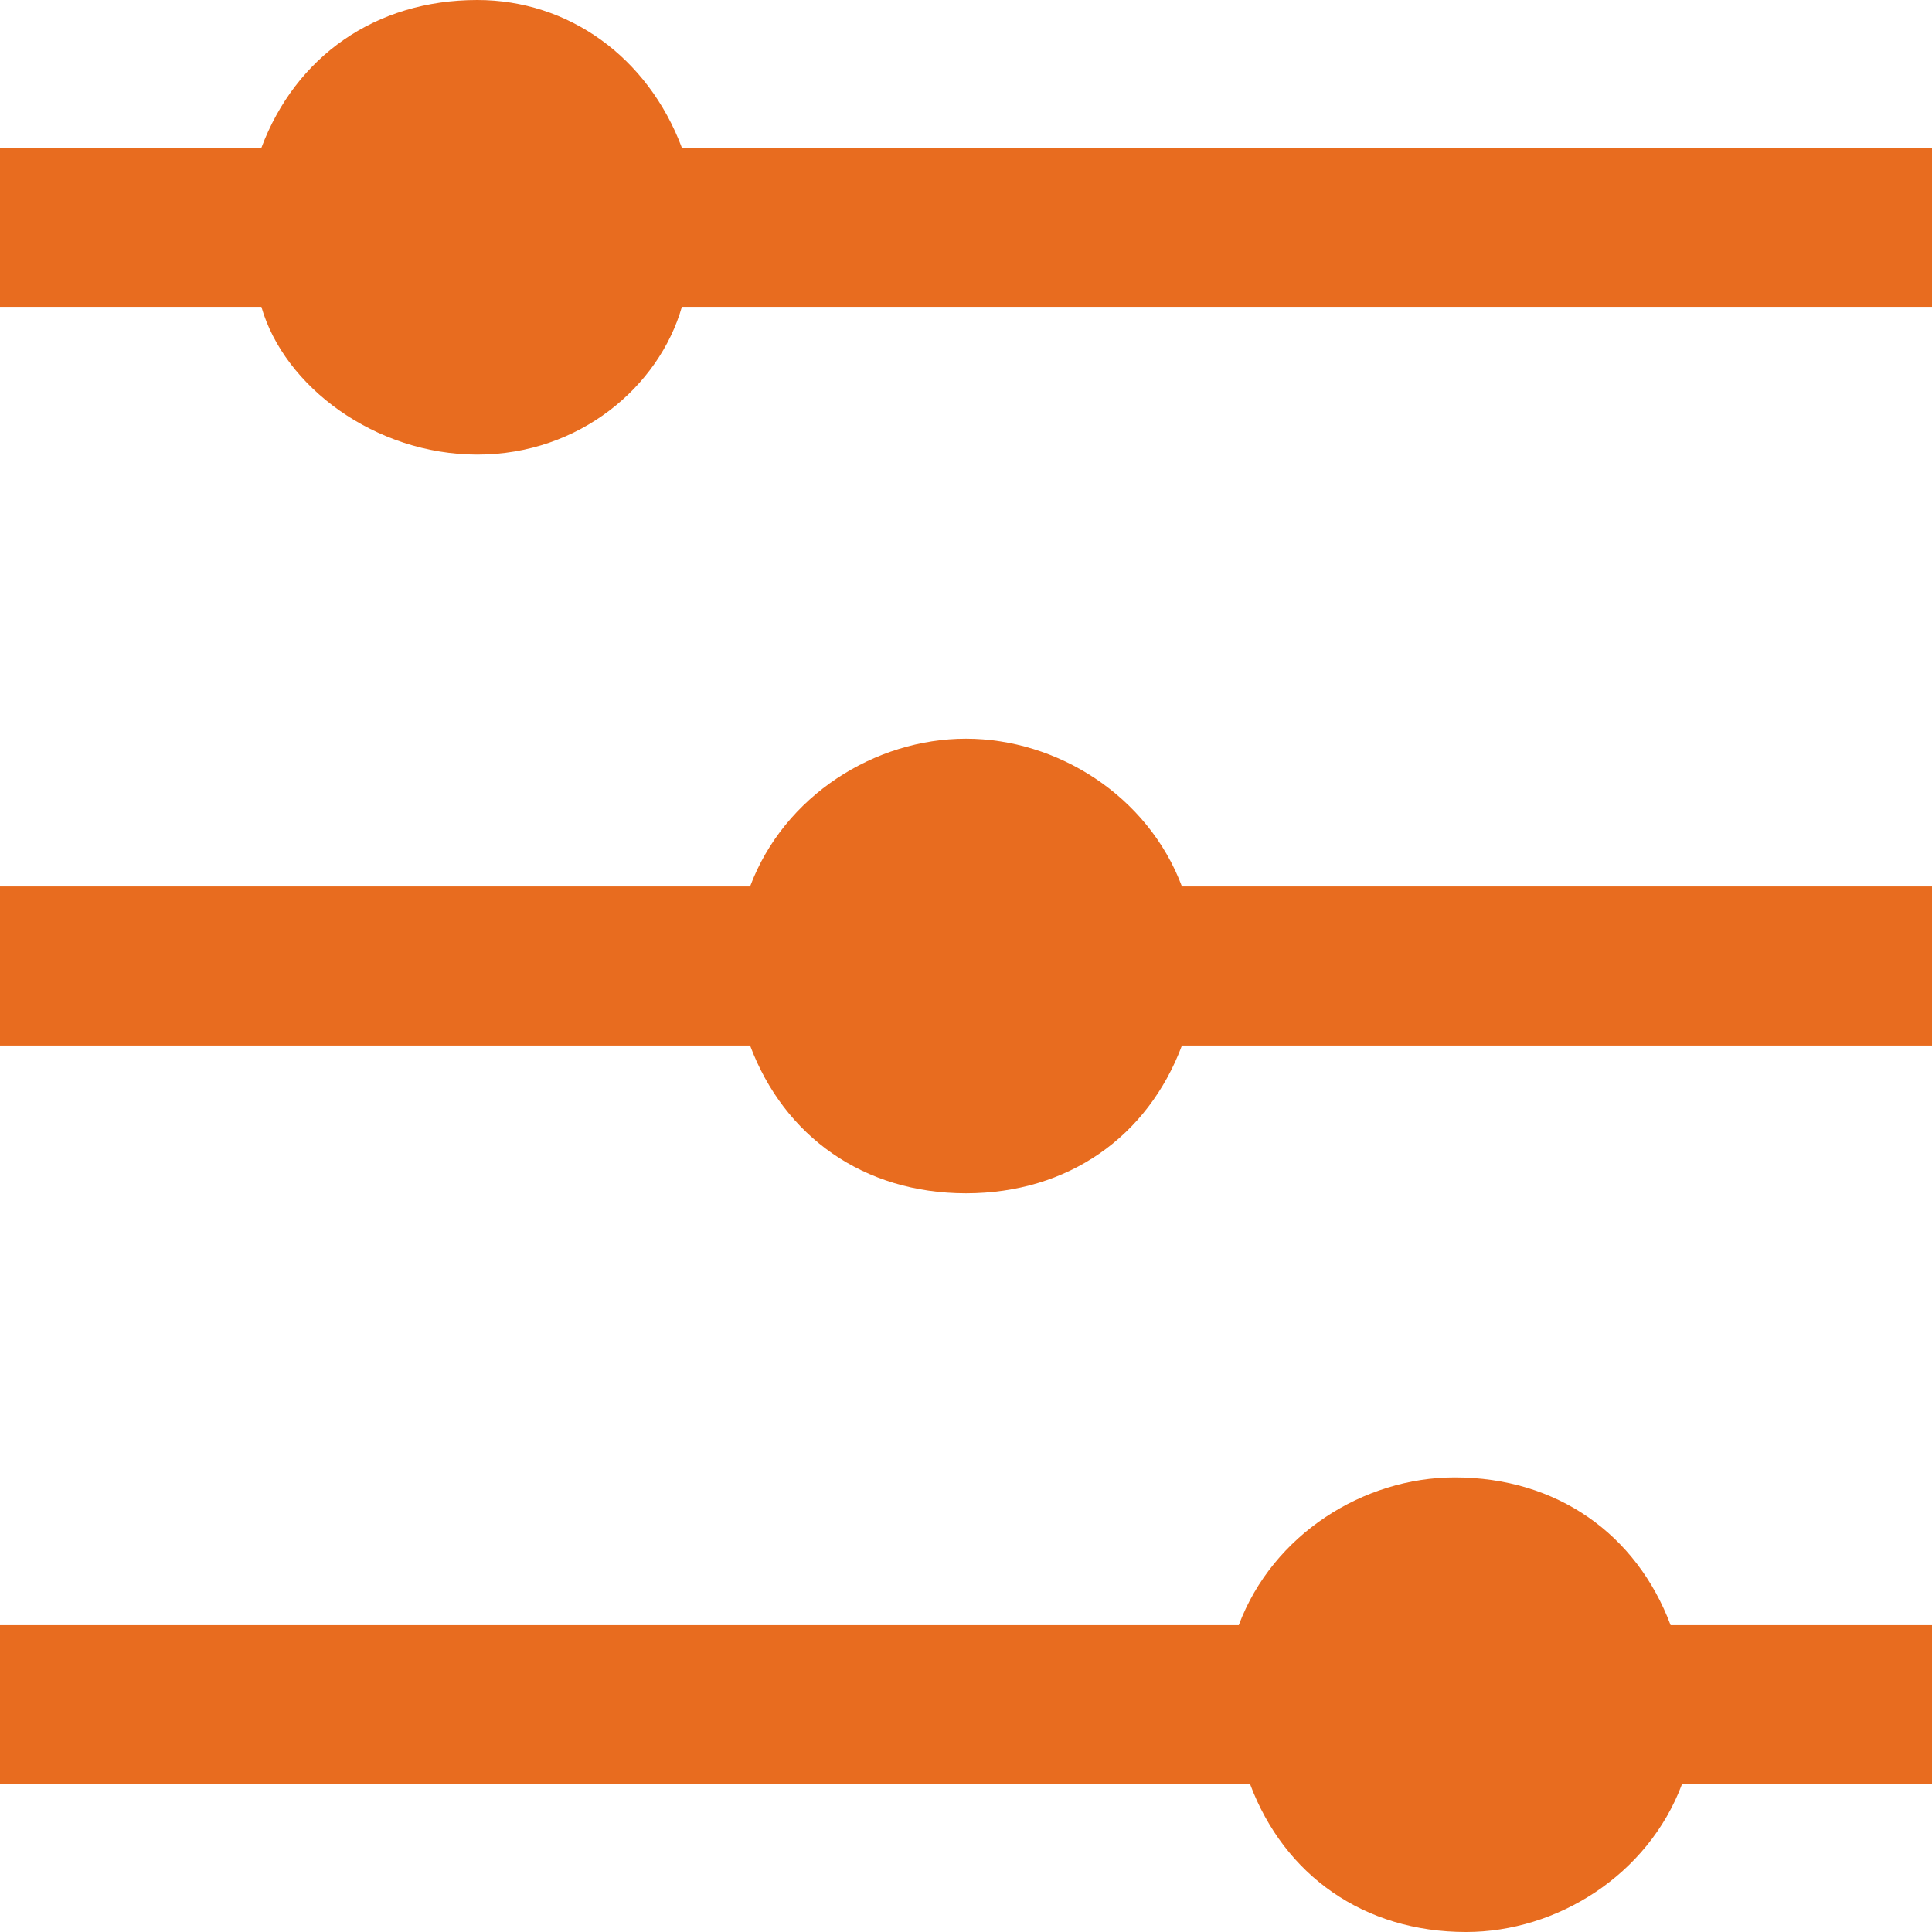 <svg xmlns="http://www.w3.org/2000/svg" viewBox="0 0 17 17"><path d="M12.8 13c-.8 0-1.6.5-1.9 1.3H0v1.4h11c.3.8 1 1.3 1.9 1.3.8 0 1.6-.5 1.9-1.3H17v-1.4h-2.3c-.3-.8-1-1.3-1.9-1.3zM8.5 6.5c-.8 0-1.6.5-1.9 1.3H0v1.4h6.6c.3.8 1 1.3 1.9 1.3s1.6-.5 1.9-1.3H17V7.8h-6.6c-.3-.8-1.1-1.3-1.9-1.3zM6 1.3C5.7.5 5 0 4.2 0c-.9 0-1.6.5-1.9 1.3H0v1.4h2.3c.2.7 1 1.3 1.9 1.3S5.8 3.4 6 2.7h11V1.3H6z" fill="#e86c1f"/></svg>